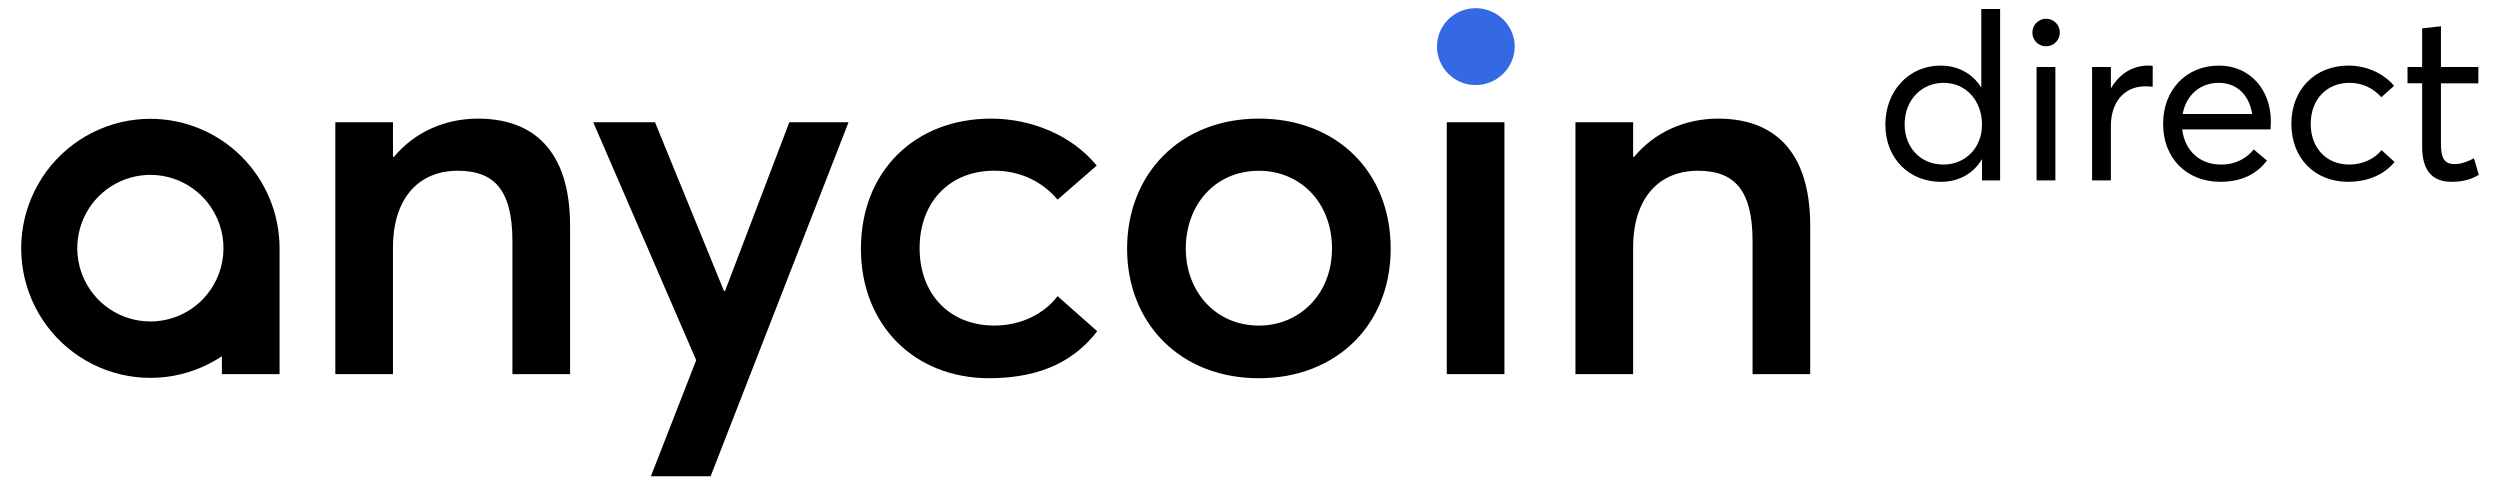 <svg width="153" height="30" viewBox="0 0 153 30" fill="none" xmlns="http://www.w3.org/2000/svg">
<g clip-path="url(#clip0_1_10015)">
<path d="M115.384 7.62C115.384 5.568 116.82 4.014 118.767 4.014C119.819 4.014 120.715 4.499 121.241 5.34H121.255V0.552H122.407V11.04H121.299V9.757H121.284C120.787 10.598 119.906 11.128 118.783 11.128C116.863 11.126 115.384 9.729 115.384 7.62ZM121.298 7.62C121.298 6.194 120.345 5.069 118.952 5.069C117.63 5.069 116.564 6.081 116.564 7.62C116.564 9.017 117.531 10.071 118.938 10.071C120.245 10.071 121.299 9.088 121.299 7.62H121.298ZM124.382 2.005C124.379 1.838 124.426 1.674 124.516 1.534C124.607 1.394 124.737 1.283 124.89 1.217C125.004 1.168 125.128 1.144 125.253 1.149C125.378 1.153 125.5 1.186 125.61 1.244C125.721 1.302 125.817 1.383 125.892 1.483C125.967 1.583 126.018 1.698 126.043 1.821C126.068 1.943 126.066 2.069 126.036 2.19C126.007 2.312 125.951 2.425 125.872 2.521C125.793 2.618 125.694 2.696 125.581 2.75C125.469 2.804 125.346 2.832 125.221 2.832C125.111 2.833 125.003 2.813 124.901 2.772C124.799 2.731 124.707 2.67 124.629 2.594C124.551 2.517 124.489 2.425 124.446 2.324C124.404 2.223 124.382 2.115 124.382 2.005ZM124.638 4.1H125.789V11.04H124.638V4.1ZM128.035 4.1H129.187V5.368H129.216C129.713 4.528 130.509 4.014 131.461 4.014C131.556 4.012 131.651 4.017 131.745 4.029V5.311C131.575 5.297 131.404 5.283 131.291 5.283C129.969 5.283 129.187 6.294 129.187 7.691V11.04H128.035V4.1ZM138.953 7.919H133.551C133.707 9.216 134.617 10.071 135.924 10.071C136.849 10.071 137.503 9.672 137.929 9.145L138.738 9.829C138.142 10.596 137.275 11.126 135.881 11.126C133.834 11.126 132.382 9.7 132.382 7.577C132.382 5.482 133.818 4.014 135.793 4.014C137.685 4.014 138.978 5.468 138.978 7.449C138.981 7.634 138.953 7.833 138.953 7.919ZM133.579 6.978H137.83C137.66 5.838 136.92 5.069 135.782 5.069C134.674 5.069 133.792 5.796 133.579 6.978ZM140.232 7.577C140.232 5.482 141.668 4.014 143.731 4.014C144.77 4.014 145.835 4.442 146.519 5.254L145.737 5.952C145.496 5.673 145.197 5.449 144.861 5.296C144.524 5.144 144.159 5.066 143.79 5.069C142.369 5.069 141.416 6.11 141.416 7.577C141.416 9.056 142.369 10.071 143.776 10.071C144.6 10.071 145.325 9.715 145.752 9.188L146.548 9.914C145.965 10.613 145.041 11.126 143.691 11.126C141.668 11.126 140.232 9.687 140.232 7.577ZM148.235 8.974V5.097H147.34V4.099H148.235V1.735L149.386 1.607V4.1H151.675V5.098H149.386V8.803C149.386 9.644 149.571 10.043 150.225 10.043C150.637 10.043 151.064 9.872 151.405 9.687L151.703 10.699C151.32 10.927 150.851 11.126 150.026 11.126C148.803 11.126 148.235 10.37 148.235 8.974ZM20.522 7.481H24.05V9.598H24.113C25.373 8.082 27.233 7.26 29.249 7.26C32.621 7.26 34.889 9.187 34.889 13.831V22.895H31.36V14.746C31.36 11.492 30.131 10.45 28.02 10.45C25.626 10.45 24.05 12.124 24.05 15.156V22.895H20.522V7.481V7.481ZM42.607 22.043L36.306 7.481H40.086L44.309 17.81H44.371L48.308 7.481H51.931L43.489 29.149H39.834L42.607 22.043ZM52.689 15.22C52.689 10.481 55.996 7.259 60.66 7.259C63.055 7.259 65.575 8.239 67.119 10.134L64.725 12.217C63.842 11.175 62.519 10.447 60.849 10.447C58.108 10.447 56.28 12.374 56.28 15.185C56.28 18.028 58.139 19.924 60.849 19.924C62.55 19.924 63.937 19.165 64.725 18.123L67.15 20.271C65.859 21.945 63.874 23.146 60.535 23.146C55.996 23.148 52.689 19.926 52.689 15.22ZM68.978 15.22C68.978 10.671 72.192 7.259 77.044 7.259C81.771 7.259 85.11 10.481 85.11 15.22C85.11 19.894 81.771 23.148 77.044 23.148C72.191 23.148 68.978 19.738 68.978 15.22ZM81.519 15.22C81.519 12.377 79.564 10.452 77.044 10.452C74.365 10.452 72.57 12.534 72.57 15.22C72.57 17.841 74.397 19.926 77.044 19.926C79.532 19.926 81.517 17.999 81.517 15.22H81.519Z" fill="black"/>
<path d="M87.943 2.838C87.943 1.577 88.982 0.5 90.306 0.5C91.631 0.5 92.701 1.574 92.701 2.838C92.701 4.133 91.63 5.206 90.306 5.206C89.996 5.207 89.688 5.146 89.401 5.027C89.114 4.908 88.853 4.733 88.634 4.513C88.415 4.293 88.24 4.032 88.122 3.744C88.003 3.456 87.943 3.149 87.943 2.838Z" fill="#3568E4"/>
<path d="M92.071 7.481H88.542V22.895H92.071V7.481ZM96.418 7.481H99.947V9.598H100.01C101.27 8.082 103.129 7.26 105.146 7.26C108.517 7.26 110.785 9.187 110.785 13.831V22.895H107.257V14.746C107.257 11.492 106.028 10.45 103.917 10.45C101.522 10.45 99.947 12.124 99.947 15.156V22.895H96.418V7.481V7.481ZM9.202 7.271C7.969 7.271 6.752 7.561 5.65 8.117C4.547 8.674 3.59 9.481 2.855 10.473C2.119 11.468 1.626 12.62 1.414 13.838C1.203 15.056 1.278 16.308 1.635 17.491C1.991 18.675 2.619 19.759 3.469 20.657C4.318 21.553 5.365 22.238 6.527 22.657C7.688 23.076 8.931 23.217 10.156 23.068C11.381 22.92 12.554 22.485 13.581 21.801V22.897H17.11V15.199C17.11 13.097 16.277 11.082 14.794 9.593C14.06 8.857 13.189 8.274 12.229 7.875C11.27 7.477 10.241 7.272 9.202 7.271V7.271ZM9.202 19.673C8.318 19.673 7.452 19.41 6.717 18.918C5.98 18.424 5.407 17.723 5.069 16.904C4.73 16.084 4.642 15.183 4.814 14.313C4.987 13.444 5.413 12.644 6.039 12.016C6.664 11.389 7.461 10.961 8.329 10.788C9.197 10.615 10.097 10.704 10.915 11.044C11.733 11.384 12.432 11.959 12.923 12.696C13.498 13.559 13.757 14.595 13.655 15.627C13.554 16.66 13.098 17.625 12.366 18.36C11.951 18.776 11.458 19.107 10.915 19.332C10.372 19.557 9.79 19.673 9.202 19.673Z" fill="black"/>
</g>
<defs>
<clipPath id="clip0_1_10015">
<rect width="153" height="29" fill="white" transform="translate(0 0.5)"/>
</clipPath>
</defs>
</svg>
